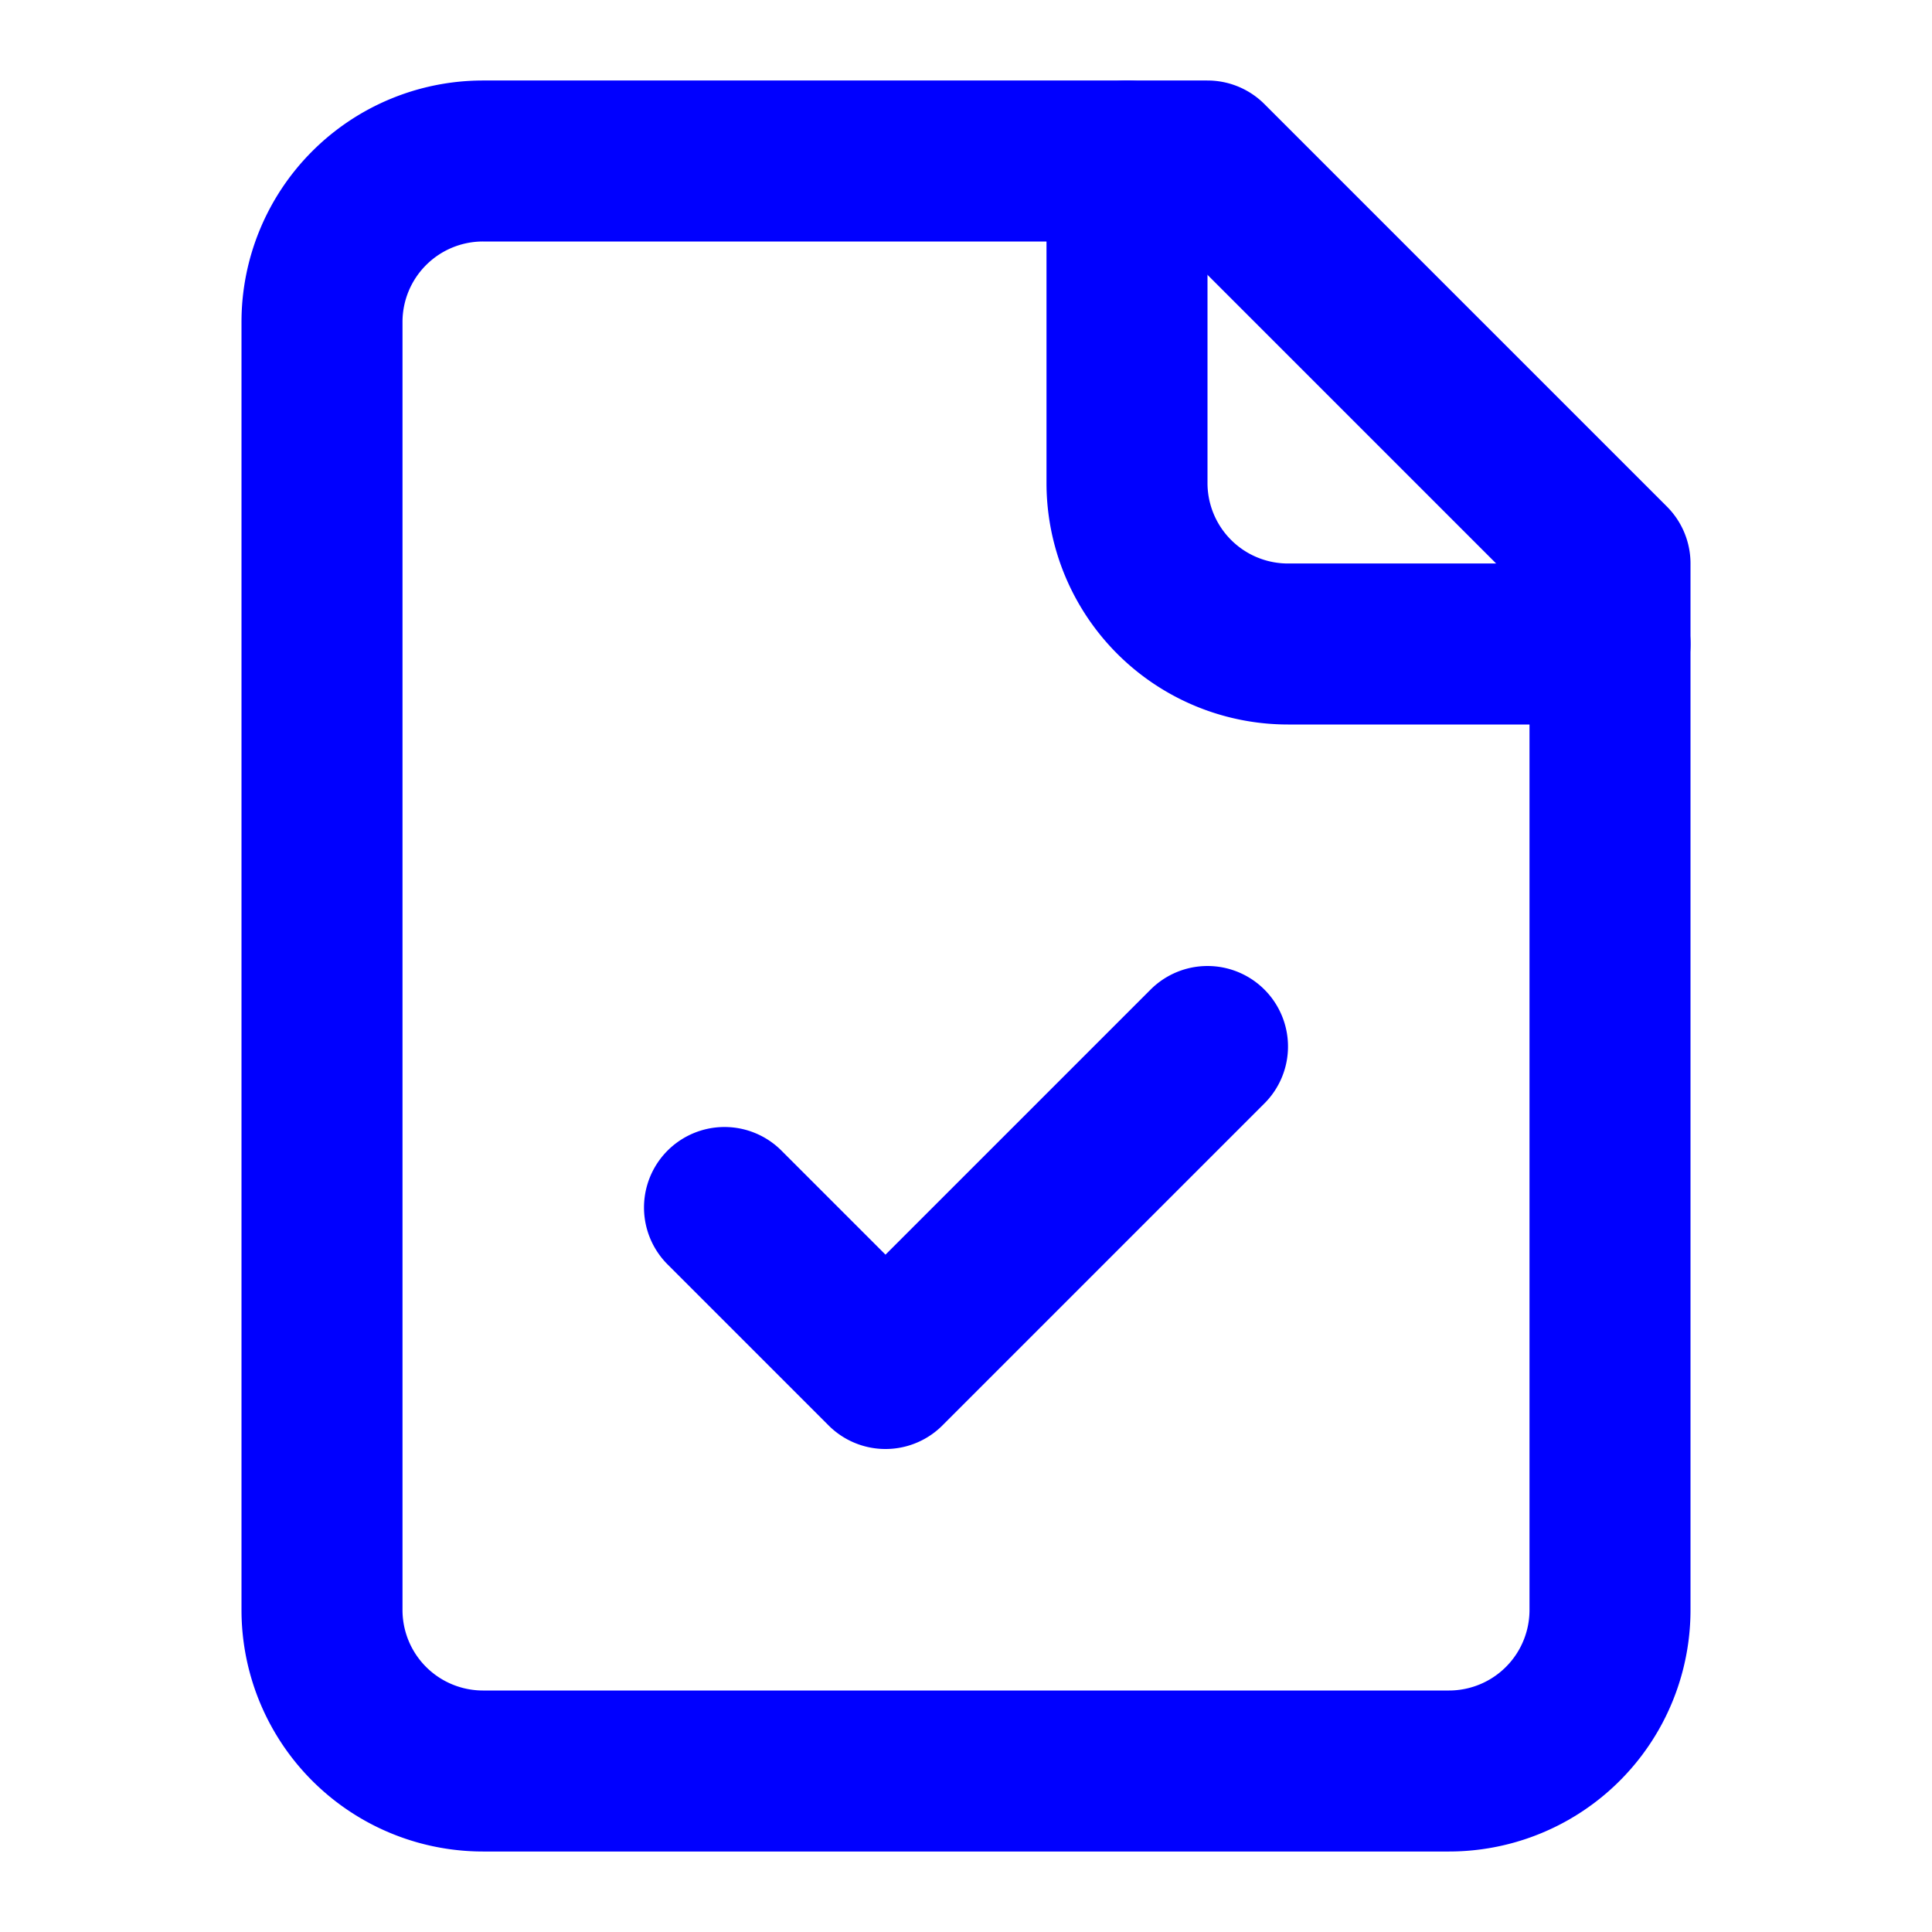 <svg class="lucide lucide-file-check h-10 w-10 text-radiant-blue" fill="none" height="24" stroke="blue" stroke-linecap="round" stroke-linejoin="round" stroke-width="2" width="24" xmlns="http://www.w3.org/2000/svg"><path d="M15 2H6a2 2 0 0 0-2 2v16a2 2 0 0 0 2 2h12a2 2 0 0 0 2-2V7Z"/><path d="M14 2v4a2 2 0 0 0 2 2h4M9 15l2 2 4-4"/></svg>